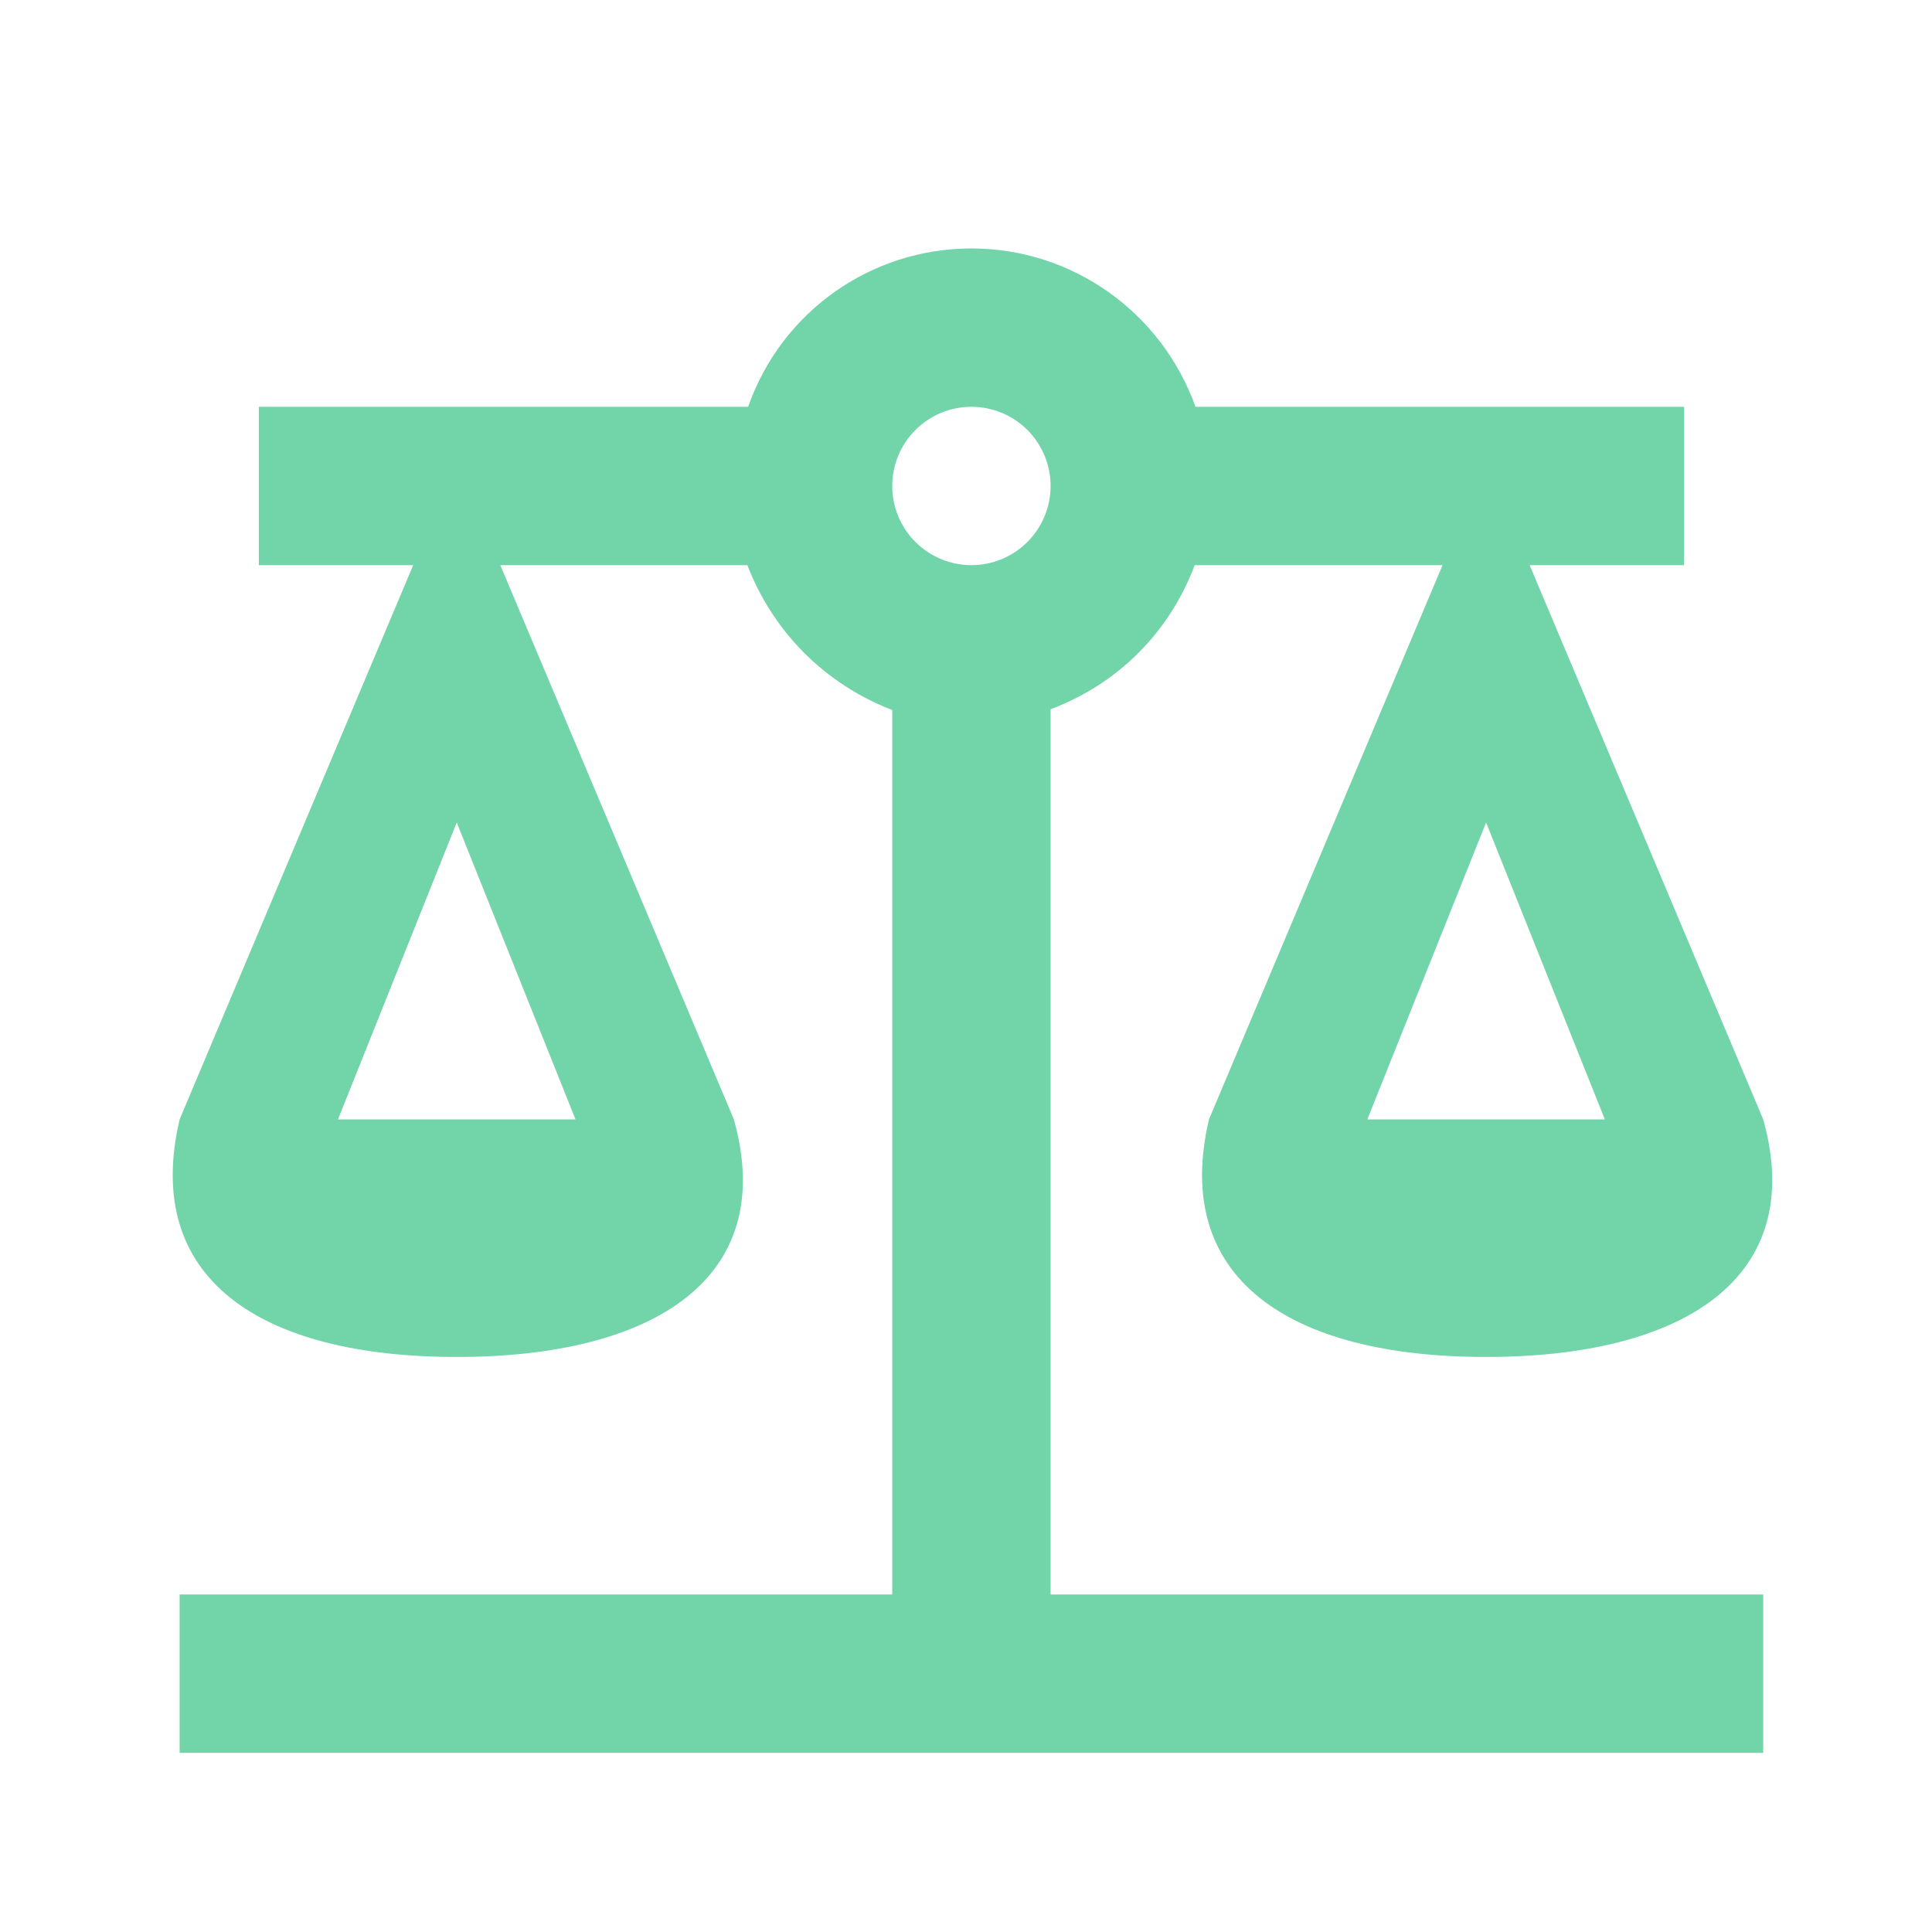 <svg xmlns="http://www.w3.org/2000/svg" width="61" height="61" viewBox="0 0 61 61" fill="none"><path d="M30.671 7.844C27.496 7.844 24.671 9.844 23.621 12.844H8.171V17.844H13.046L5.671 35.344C4.496 40.344 8.171 42.844 14.421 42.844C20.671 42.844 24.571 40.344 23.171 35.344L15.796 17.844H23.596C24.421 19.969 26.046 21.594 28.171 22.419V50.344H5.671V55.344H55.671V50.344H33.171V22.394C35.296 21.594 36.921 19.969 37.721 17.844H45.546L38.171 35.344C36.996 40.344 40.671 42.844 46.921 42.844C53.171 42.844 57.071 40.344 55.671 35.344L48.296 17.844H53.171V12.844H37.746C36.671 9.844 33.846 7.844 30.671 7.844ZM30.671 12.844C31.334 12.844 31.97 13.107 32.439 13.576C32.907 14.045 33.171 14.681 33.171 15.344C33.171 16.007 32.907 16.643 32.439 17.111C31.97 17.58 31.334 17.844 30.671 17.844C30.008 17.844 29.372 17.58 28.903 17.111C28.434 16.643 28.171 16.007 28.171 15.344C28.171 14.681 28.434 14.045 28.903 13.576C29.372 13.107 30.008 12.844 30.671 12.844ZM14.421 25.969L18.171 35.344H10.671L14.421 25.969ZM46.921 25.969L50.671 35.344H43.171L46.921 25.969Z" fill="#72D4A9"></path></svg>